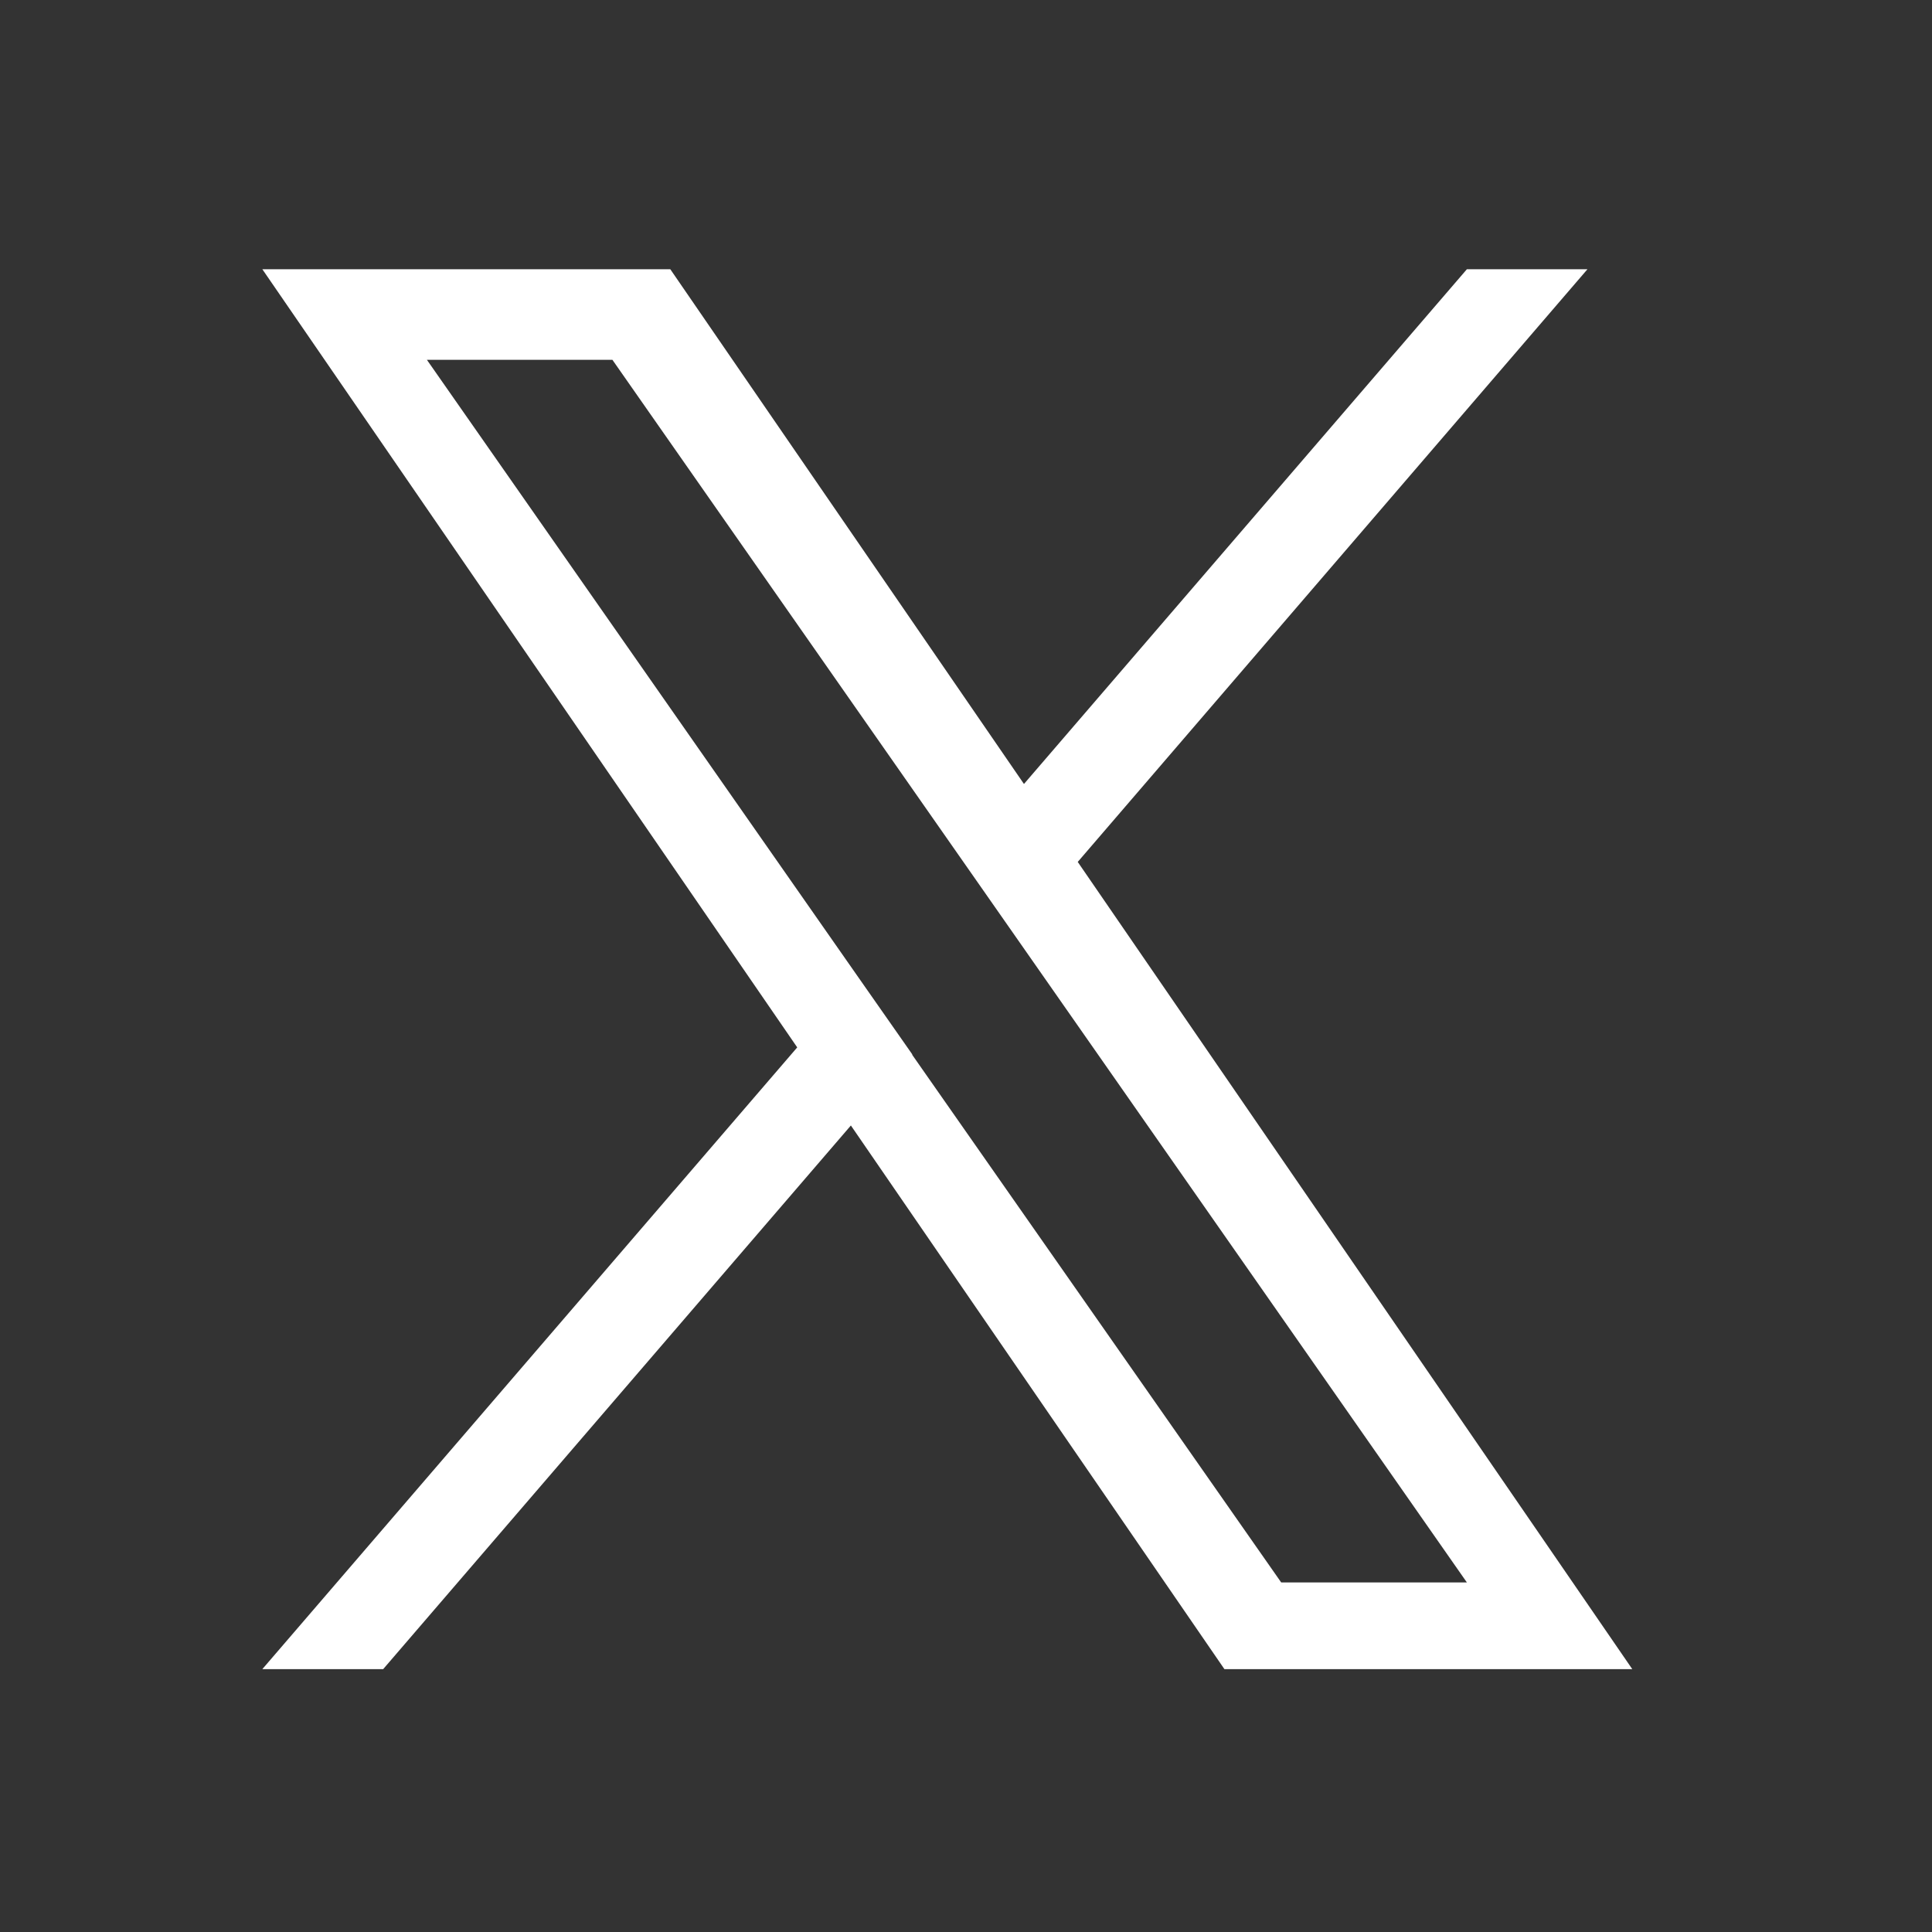 <svg xmlns="http://www.w3.org/2000/svg" id="Layer_1" data-name="Layer 1" viewBox="0 0 216 216"><rect x="0" y="0" width="216" height="216" fill="#333333" stroke="none"/><defs><style>.cls-1{fill:#fff;fill-rule:evenodd;}</style></defs><path class="cls-1" d="M120.48,96.38l57-66.28H164L114.48,87.65,74.94,30.1H29.33l59.8,87-59.8,69.51H42.84l52.29-60.78,41.76,60.78h45.6l-62-90.25ZM102,117.89l-6.06-8.66-48.21-69H68.47l38.9,55.65,6.06,8.67L164,176.92H143.24l-41.26-59Z"></path></svg>